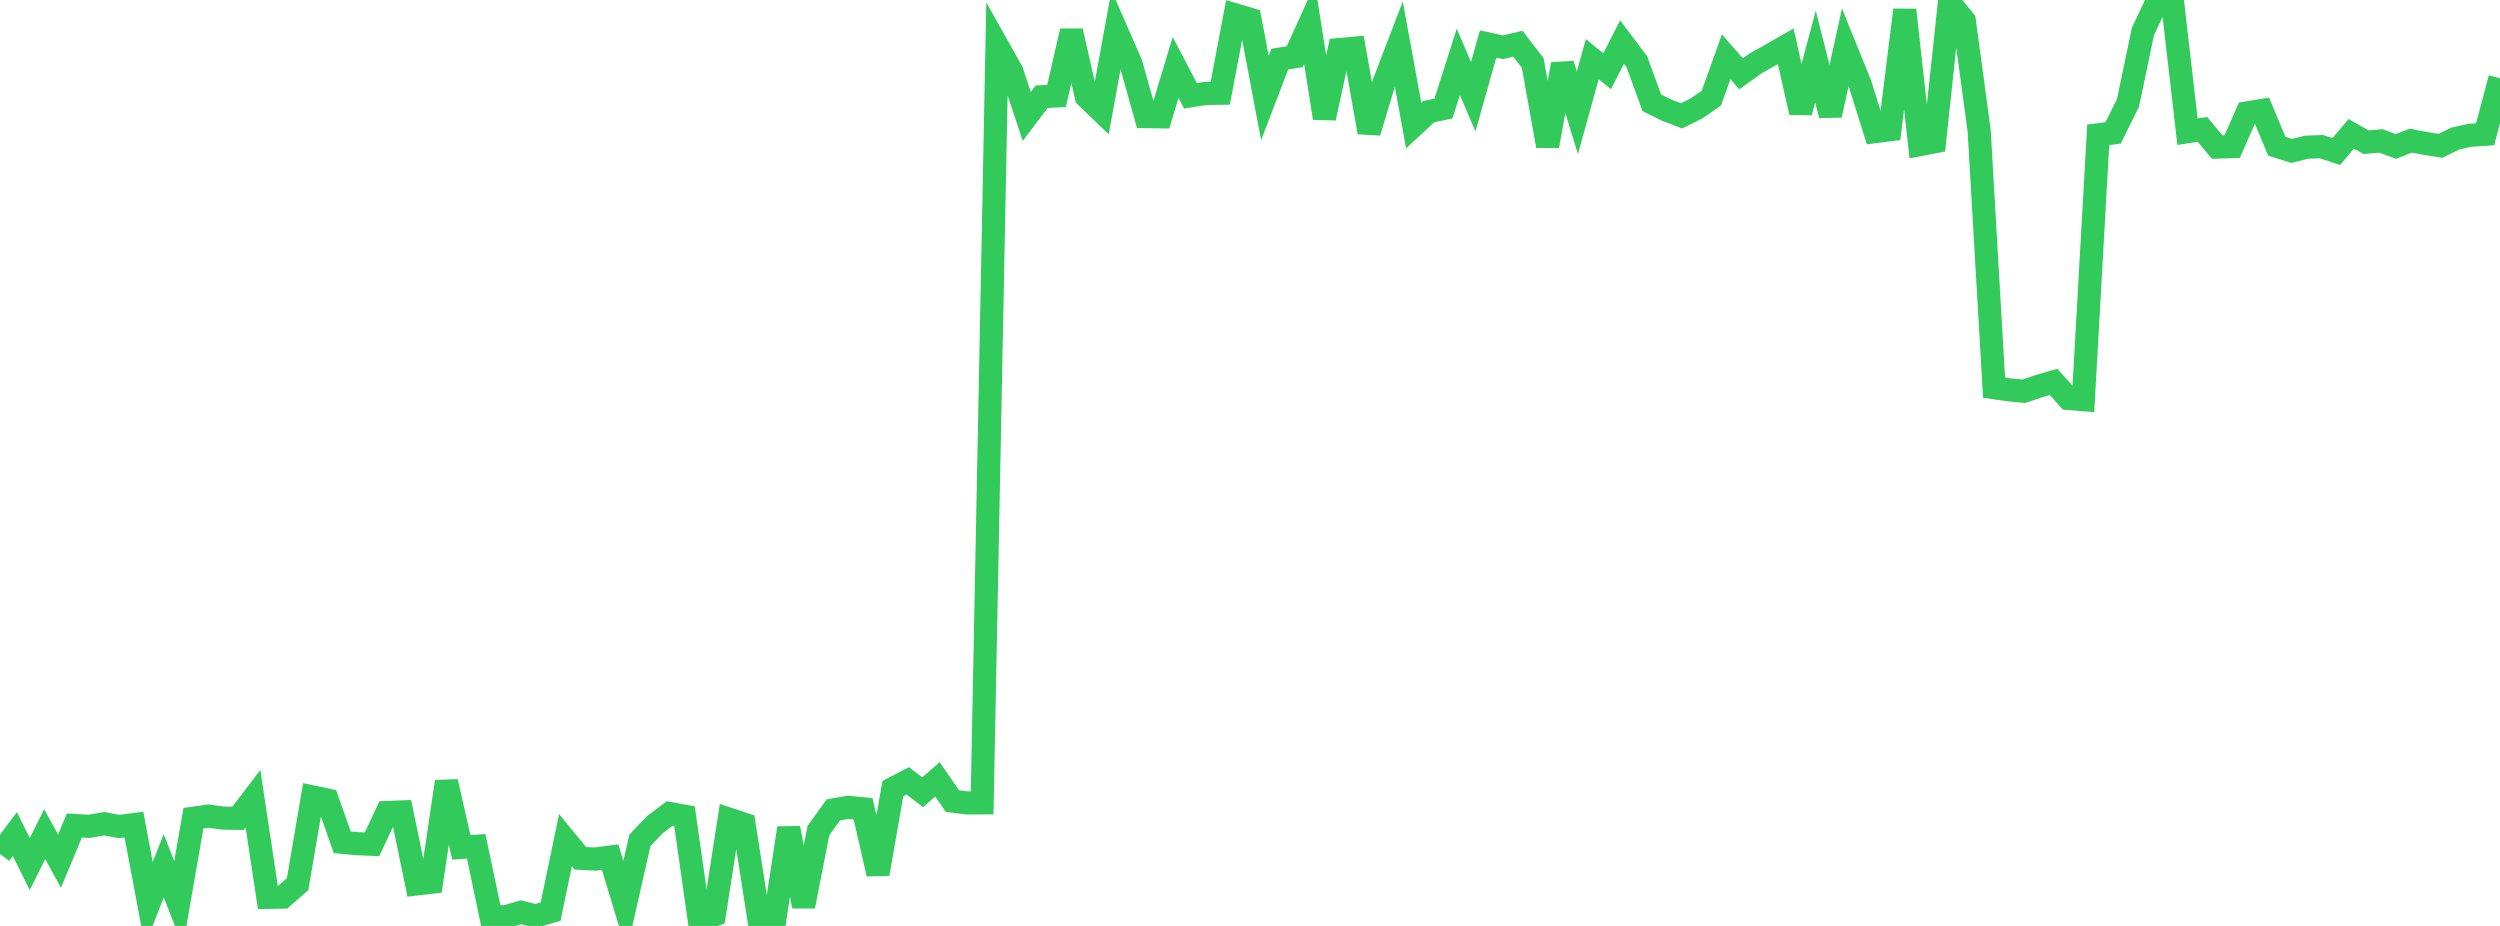 <?xml version="1.0" standalone="no"?>
<!DOCTYPE svg PUBLIC "-//W3C//DTD SVG 1.1//EN" "http://www.w3.org/Graphics/SVG/1.1/DTD/svg11.dtd">

<svg width="135" height="50" viewBox="0 0 135 50" preserveAspectRatio="none" 
  xmlns="http://www.w3.org/2000/svg"
  xmlns:xlink="http://www.w3.org/1999/xlink">


<polyline points="0.0, 46.115 0.804, 45.042 1.607, 46.662 2.411, 45.043 3.214, 46.502 4.018, 44.576 4.821, 44.622 5.625, 44.481 6.429, 44.63 7.232, 44.529 8.036, 48.804 8.839, 46.753 9.643, 48.797 10.446, 44.182 11.25, 44.068 12.054, 44.178 12.857, 44.19 13.661, 43.132 14.464, 48.457 15.268, 48.444 16.071, 47.746 16.875, 43.035 17.679, 43.204 18.482, 45.485 19.286, 45.557 20.089, 45.592 20.893, 43.877 21.696, 43.845 22.5, 47.734 23.304, 47.641 24.107, 42.208 24.911, 45.76 25.714, 45.701 26.518, 49.518 27.321, 49.501 28.125, 49.264 28.929, 49.457 29.732, 49.228 30.536, 45.368 31.339, 46.35 32.143, 46.391 32.946, 46.284 33.75, 48.931 34.554, 45.379 35.357, 44.538 36.161, 43.929 36.964, 44.077 37.768, 49.734 38.571, 49.414 39.375, 44.237 40.179, 44.504 40.982, 49.648 41.786, 50.0 42.589, 44.717 43.393, 48.942 44.196, 44.847 45.0, 43.735 45.804, 43.594 46.607, 43.678 47.411, 47.191 48.214, 42.581 49.018, 42.165 49.821, 42.782 50.625, 42.086 51.429, 43.257 52.232, 43.358 53.036, 43.355 53.839, 2.437 54.643, 3.868 55.446, 6.285 56.25, 5.224 57.054, 5.179 57.857, 1.677 58.661, 5.222 59.464, 5.995 60.268, 1.602 61.071, 3.435 61.875, 6.297 62.679, 6.308 63.482, 3.641 64.286, 5.175 65.089, 5.046 65.893, 5.035 66.696, 0.803 67.5, 1.041 68.304, 5.289 69.107, 3.192 69.911, 3.064 70.714, 1.3 71.518, 6.376 72.321, 2.676 73.125, 2.603 73.929, 7.144 74.732, 4.478 75.536, 2.382 76.339, 6.78 77.143, 6.034 77.946, 5.861 78.75, 3.339 79.554, 5.226 80.357, 2.375 81.161, 2.553 81.964, 2.362 82.768, 3.404 83.571, 7.883 84.375, 3.468 85.179, 6.091 85.982, 3.195 86.786, 3.845 87.589, 2.273 88.393, 3.342 89.196, 5.551 90.0, 5.948 90.804, 6.256 91.607, 5.857 92.411, 5.302 93.214, 3.067 94.018, 3.984 94.821, 3.41 95.625, 2.962 96.429, 2.5 97.232, 6.069 98.036, 3.057 98.839, 6.222 99.643, 2.56 100.446, 4.541 101.25, 7.108 102.054, 7.007 102.857, 0.539 103.661, 7.811 104.464, 7.658 105.268, 0.136 106.071, 1.115 106.875, 7.066 107.679, 20.935 108.482, 21.051 109.286, 21.127 110.089, 20.855 110.893, 20.621 111.696, 21.52 112.5, 21.583 113.304, 7.281 114.107, 7.178 114.911, 5.56 115.714, 1.715 116.518, 0.0 117.321, 0.149 118.125, 7.112 118.929, 6.987 119.732, 7.942 120.536, 7.917 121.339, 6.099 122.143, 5.966 122.946, 7.896 123.75, 8.15 124.554, 7.949 125.357, 7.918 126.161, 8.184 126.964, 7.226 127.768, 7.677 128.571, 7.611 129.375, 7.909 130.179, 7.596 130.982, 7.748 131.786, 7.875 132.589, 7.482 133.393, 7.304 134.196, 7.251 135.0, 4.227" fill="none" stroke="#32ca5b" stroke-width="1.25"/>

</svg>